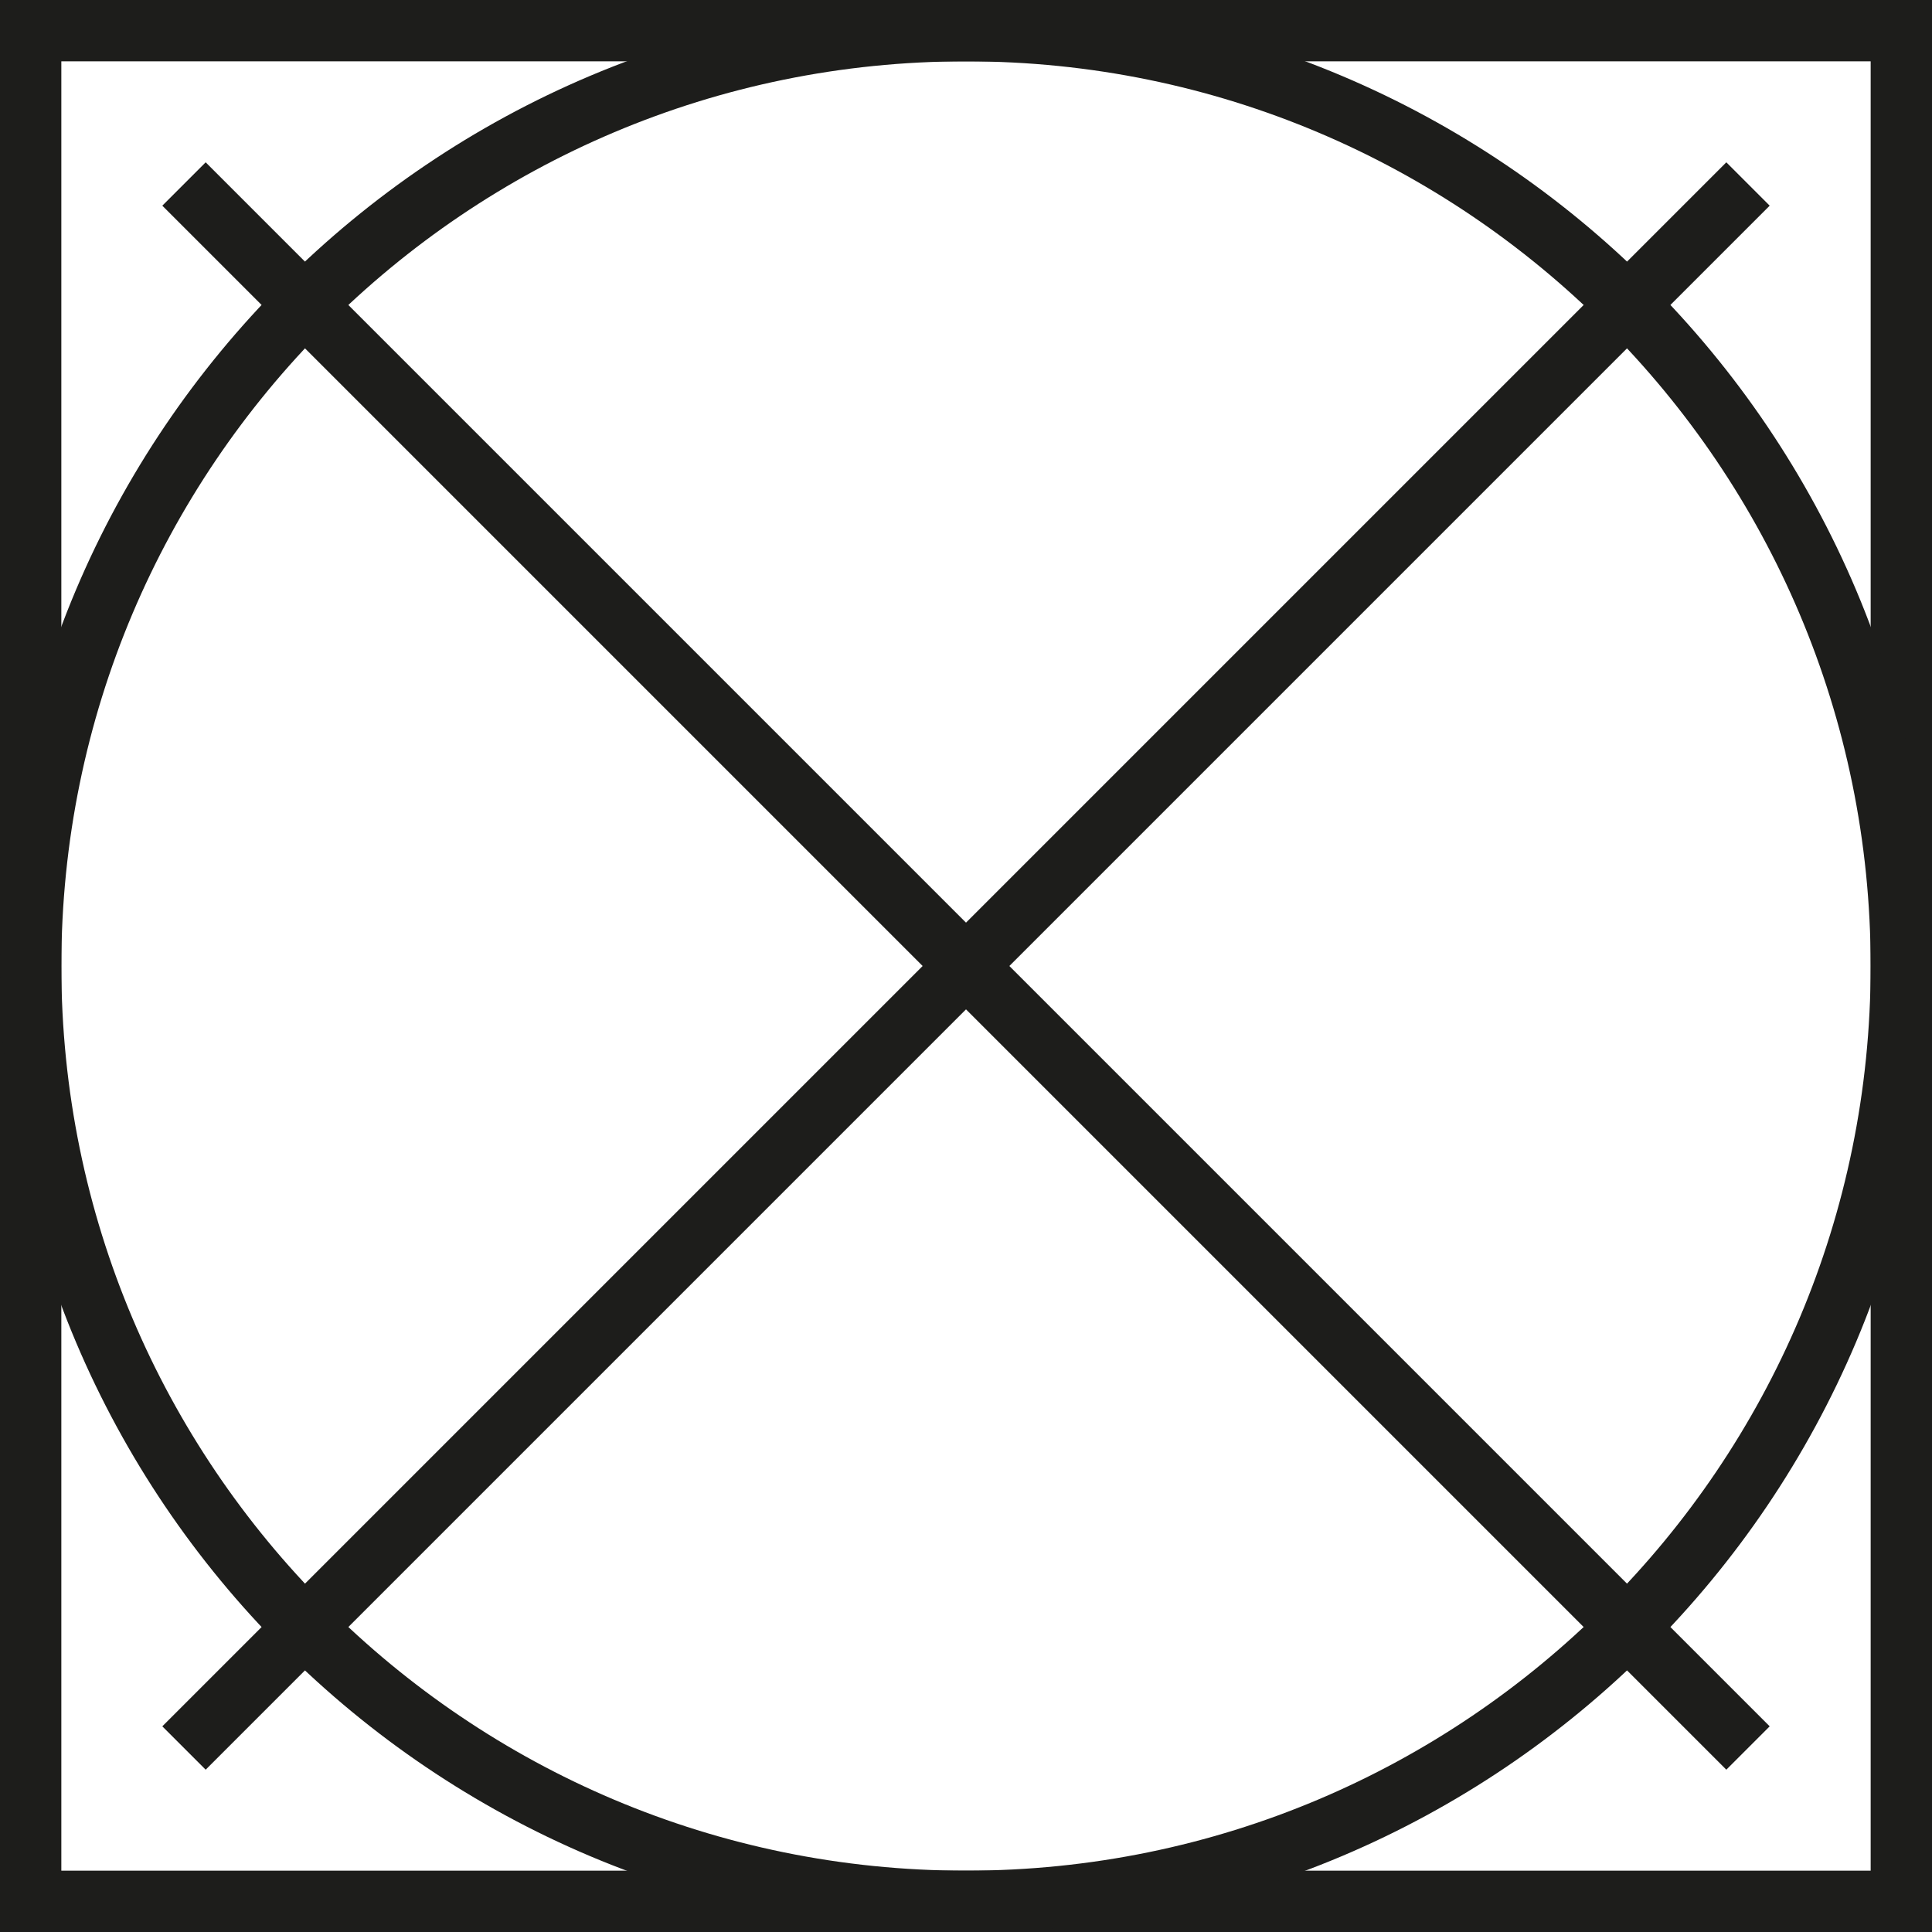 <?xml version="1.0" encoding="UTF-8"?> <svg xmlns="http://www.w3.org/2000/svg" width="63" height="63" viewBox="0 0 63 63" fill="none"><path d="M62 1H1V62H62V1Z" stroke="#1D1D1B" stroke-width="2"></path><path d="M31.5 62C48.345 62 62 48.345 62 31.5C62 14.655 48.345 1 31.5 1C14.655 1 1 14.655 1 31.5C1 48.345 14.655 62 31.5 62Z" stroke="#1D1D1B" stroke-width="2"></path><path d="M6 6L57 57" stroke="#1D1D1B" stroke-width="2"></path><path d="M57 6L6 57" stroke="#1D1D1B" stroke-width="2"></path></svg> 